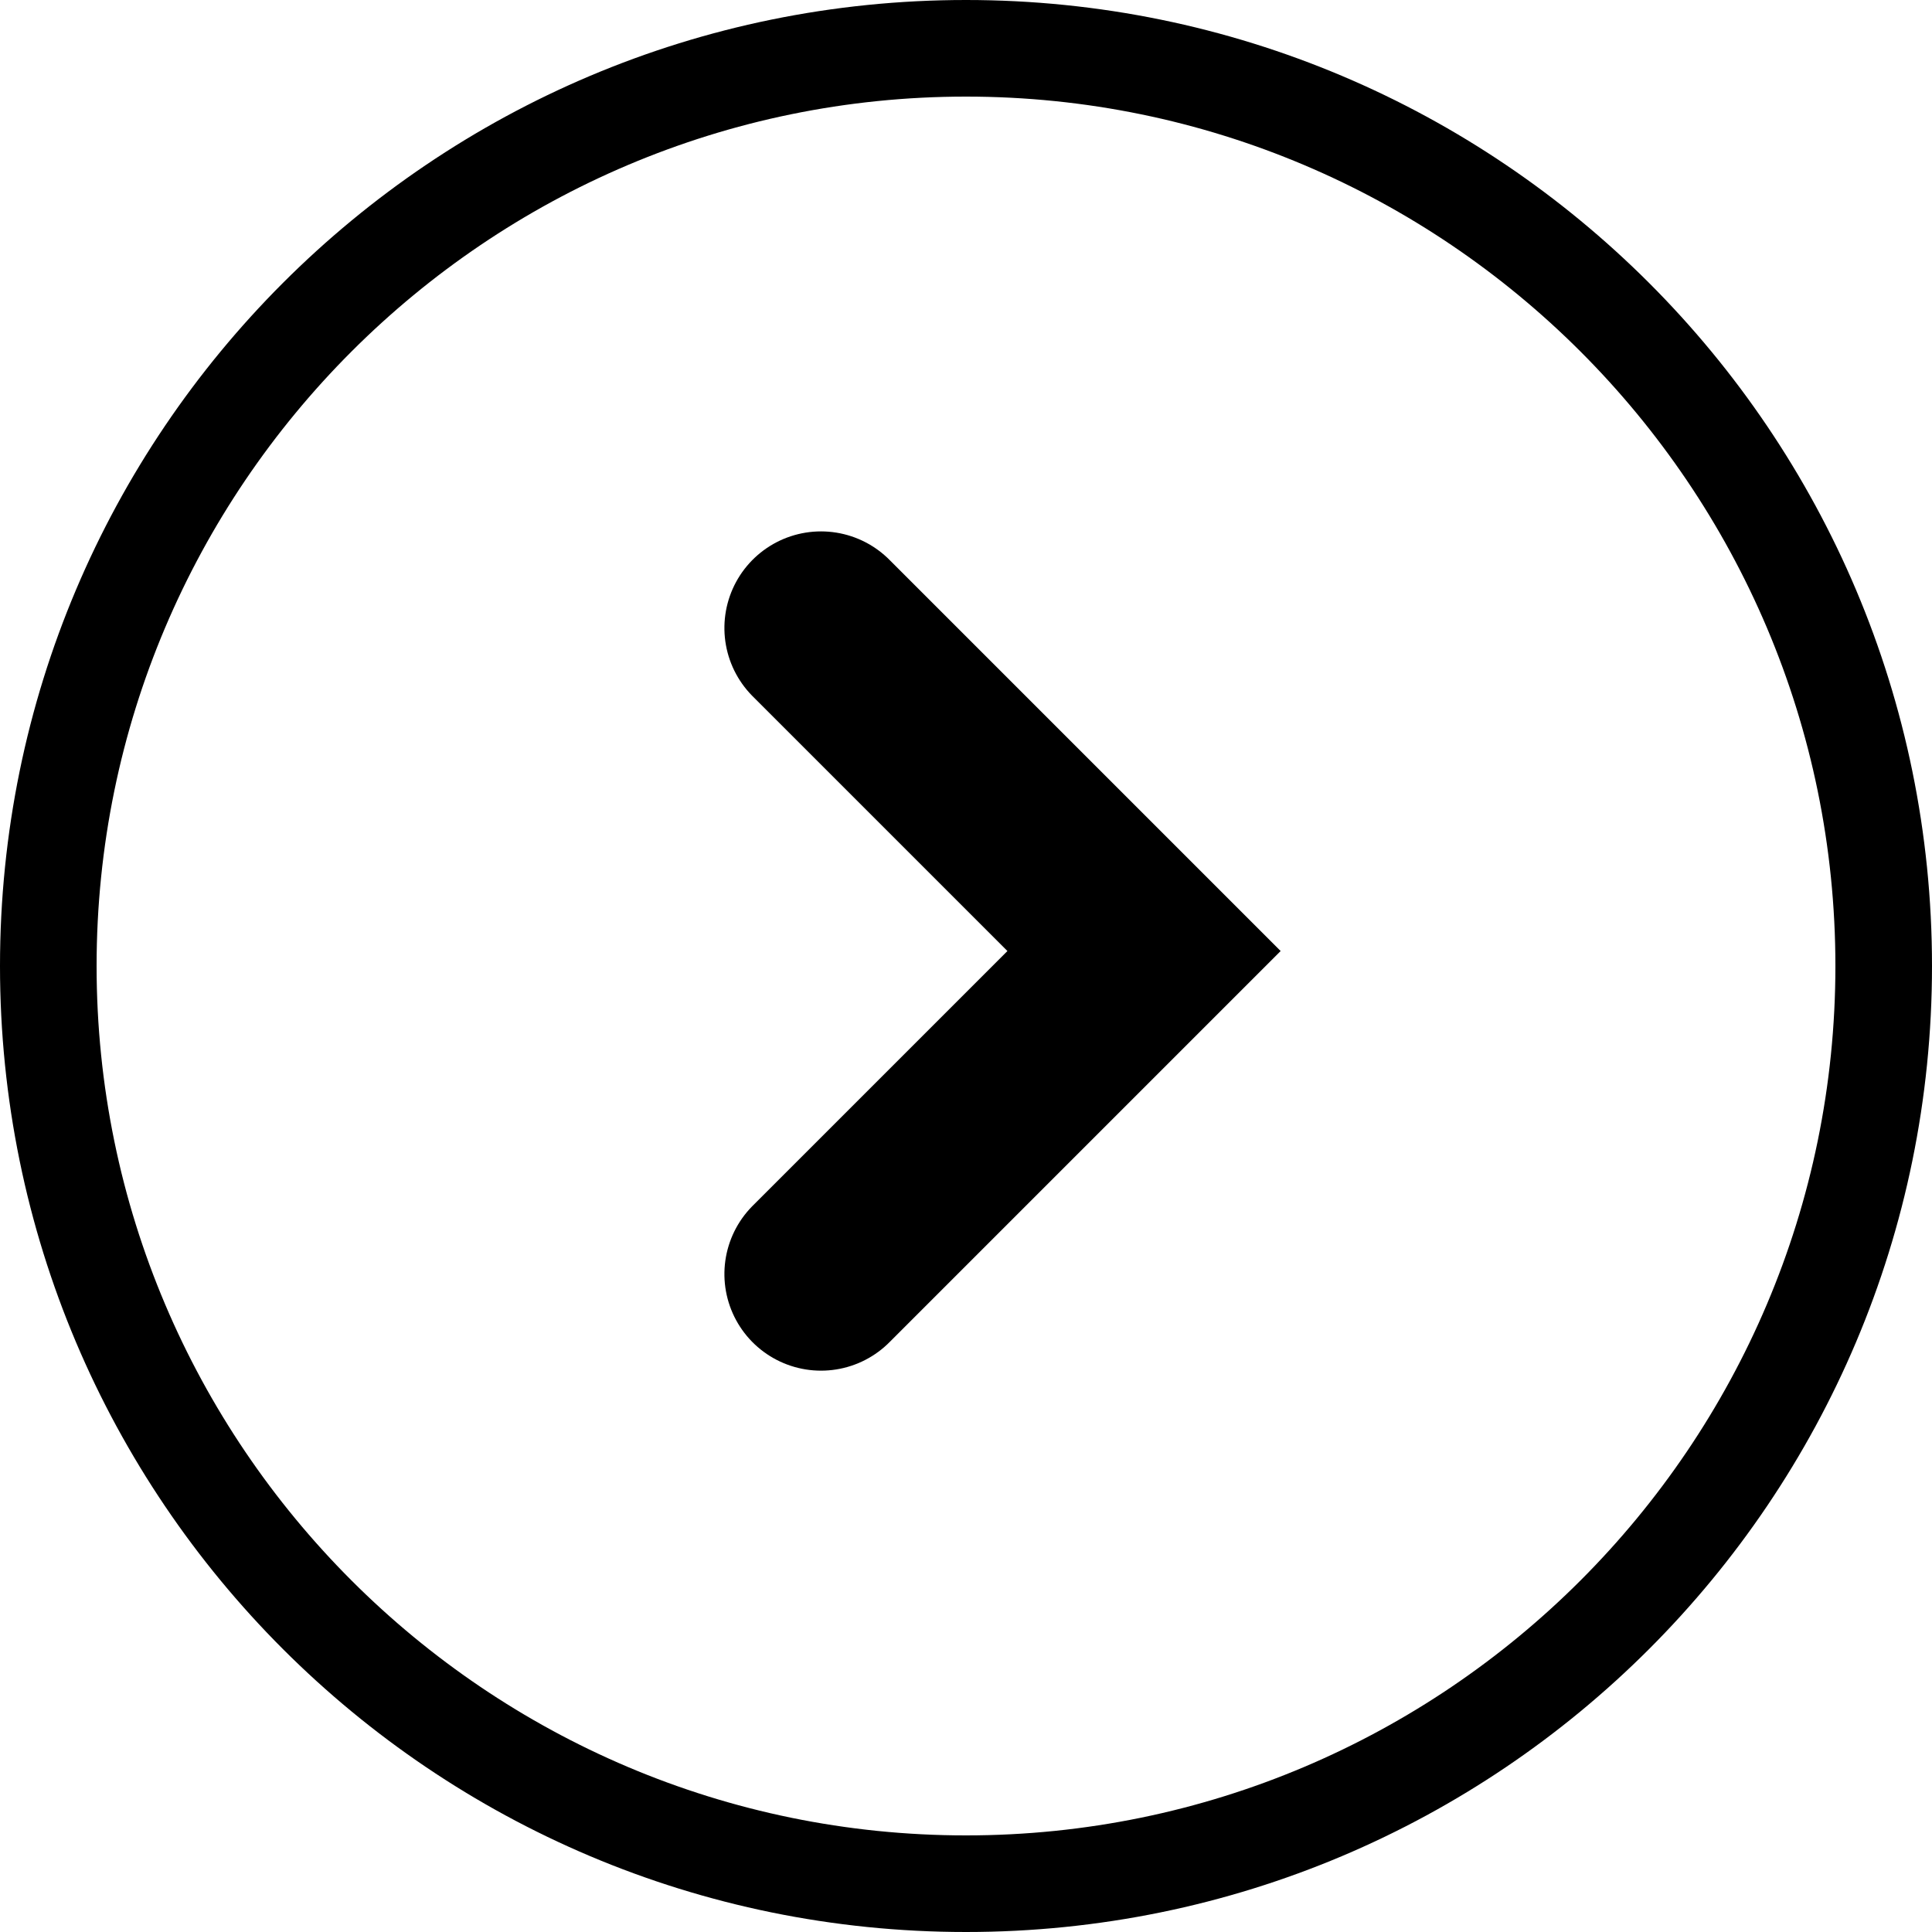 <svg xmlns="http://www.w3.org/2000/svg" width="20" height="20" viewBox="0 0 20 20">
  <g id="Group_2398" data-name="Group 2398" transform="translate(-744 -4787)">
    <g id="Path_28" data-name="Path 28" transform="translate(744 4787)" fill="none">
      <path d="M10,0A10,10,0,1,1,0,10,10,10,0,0,1,10,0Z" stroke="none"/>
      <path d="M 10 1 C 5.037 1 1 5.037 1 10 C 1 14.963 5.037 19 10 19 C 14.963 19 19 14.963 19 10 C 19 5.037 14.963 1 10 1 M 10 0 C 15.523 0 20 4.477 20 10 C 20 15.523 15.523 20 10 20 C 4.477 20 0 15.523 0 10 C 0 4.477 4.477 0 10 0 Z" stroke="none" fill="#000"/>
    </g>
    <path id="Path_27" data-name="Path 27" d="M1648.487,64.972l3.344,3.344,3.344-3.344" transform="translate(687.527 6448.676) rotate(-90)" fill="none" stroke="#000" stroke-linecap="round" stroke-width="2"/>
  </g>
</svg>
